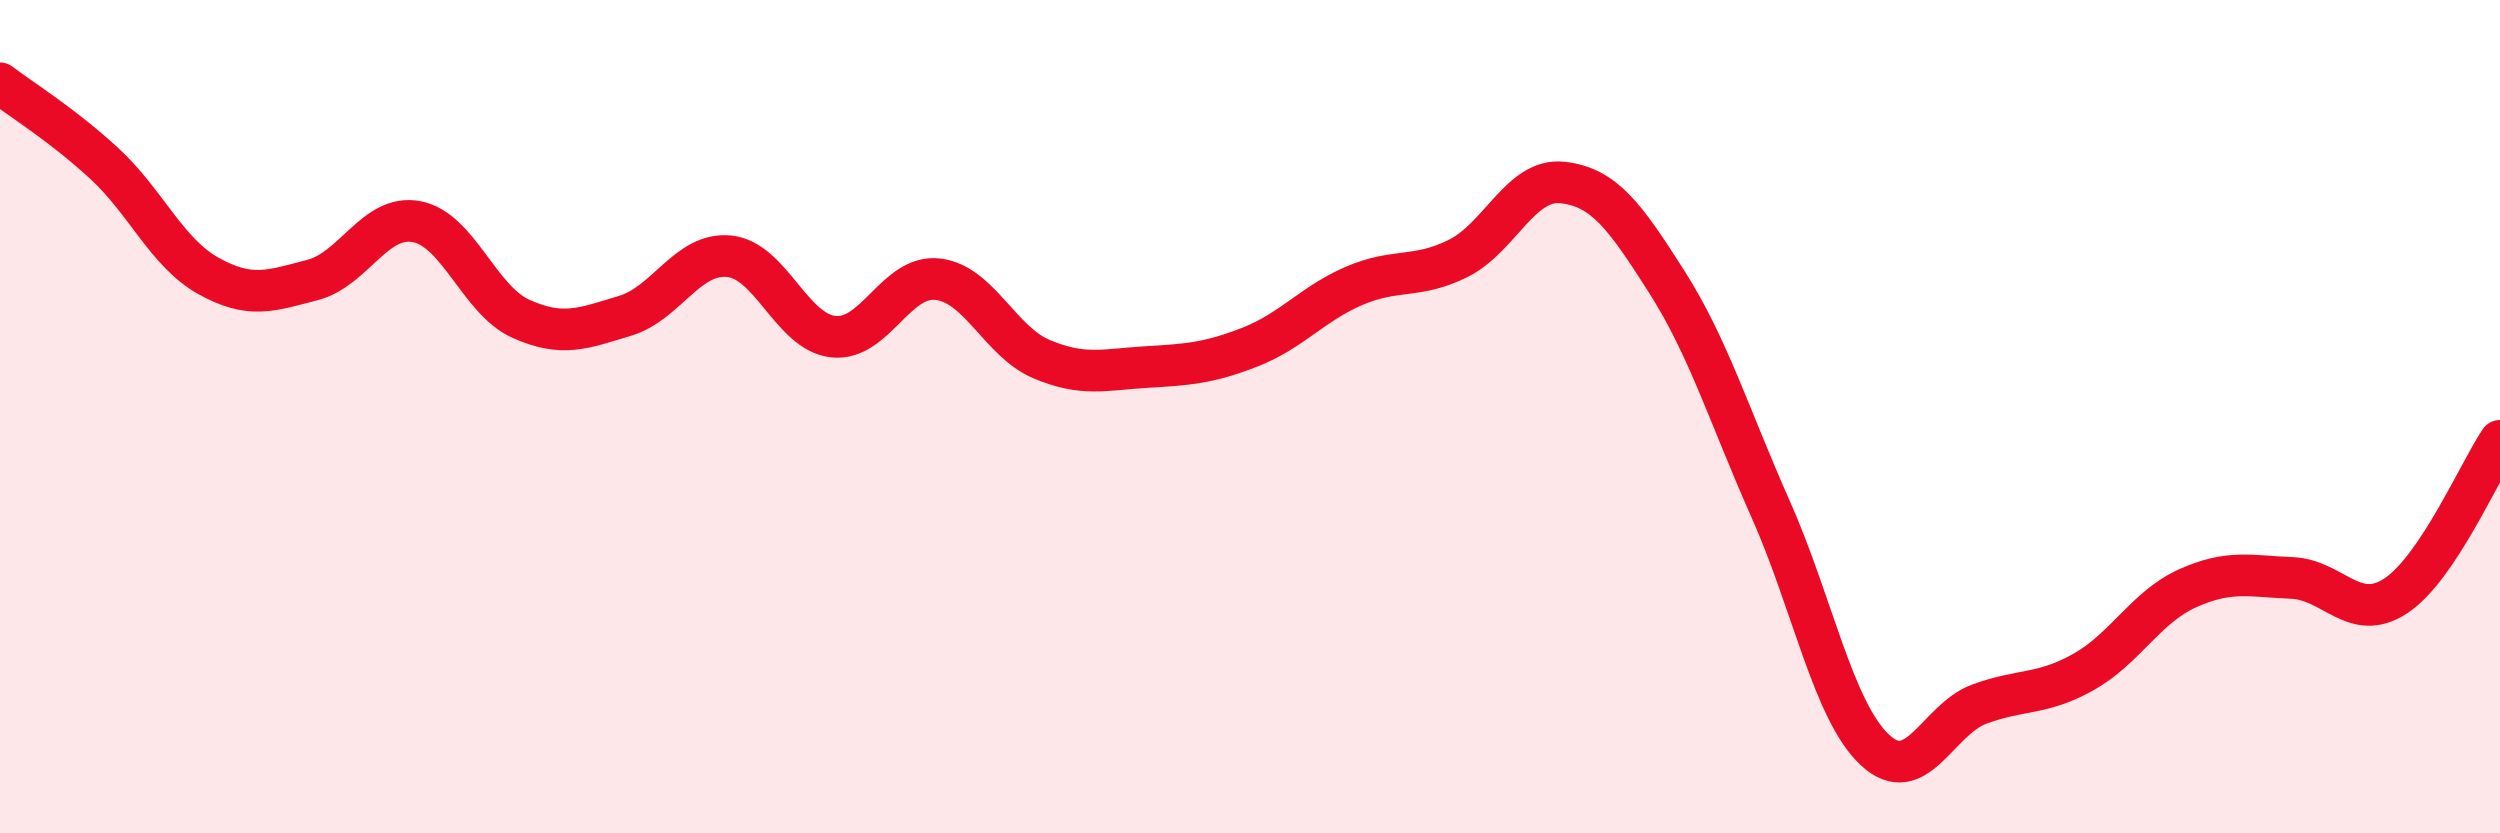 
    <svg width="60" height="20" viewBox="0 0 60 20" xmlns="http://www.w3.org/2000/svg">
      <path
        d="M 0,2 C 0.5,2.38 1.5,3 2.5,3.92 C 3.5,4.84 4,6.06 5,6.62 C 6,7.18 6.5,6.98 7.5,6.72 C 8.5,6.46 9,5.13 10,5.32 C 11,5.51 11.5,7.2 12.5,7.65 C 13.5,8.1 14,7.88 15,7.58 C 16,7.28 16.5,6.05 17.5,6.15 C 18.5,6.25 19,7.97 20,8.08 C 21,8.19 21.5,6.59 22.5,6.7 C 23.5,6.81 24,8.2 25,8.62 C 26,9.04 26.5,8.87 27.5,8.81 C 28.5,8.75 29,8.72 30,8.33 C 31,7.94 31.5,7.29 32.5,6.86 C 33.5,6.43 34,6.7 35,6.2 C 36,5.7 36.5,4.27 37.5,4.38 C 38.5,4.49 39,5.19 40,6.76 C 41,8.33 41.5,9.98 42.5,12.23 C 43.5,14.48 44,17.07 45,18 C 46,18.93 46.5,17.27 47.5,16.9 C 48.5,16.53 49,16.69 50,16.13 C 51,15.57 51.5,14.57 52.5,14.12 C 53.5,13.67 54,13.83 55,13.87 C 56,13.91 56.5,14.96 57.5,14.3 C 58.5,13.64 59.5,11.32 60,10.58L60 20L0 20Z"
        fill="#EB0A25"
        opacity="0.1"
        stroke-linecap="round"
        stroke-linejoin="round"
      />
      <path
        d="M 0,2 C 0.5,2.38 1.5,3 2.5,3.92 C 3.5,4.84 4,6.06 5,6.62 C 6,7.18 6.5,6.98 7.5,6.72 C 8.5,6.46 9,5.13 10,5.32 C 11,5.51 11.5,7.2 12.5,7.65 C 13.5,8.1 14,7.88 15,7.58 C 16,7.28 16.5,6.05 17.5,6.15 C 18.5,6.25 19,7.97 20,8.08 C 21,8.19 21.5,6.59 22.5,6.7 C 23.5,6.81 24,8.2 25,8.62 C 26,9.04 26.5,8.87 27.5,8.81 C 28.5,8.75 29,8.72 30,8.33 C 31,7.94 31.5,7.29 32.5,6.86 C 33.5,6.43 34,6.7 35,6.2 C 36,5.7 36.5,4.27 37.5,4.38 C 38.5,4.49 39,5.19 40,6.76 C 41,8.33 41.5,9.98 42.5,12.23 C 43.5,14.48 44,17.07 45,18 C 46,18.93 46.5,17.27 47.5,16.9 C 48.5,16.53 49,16.69 50,16.13 C 51,15.57 51.5,14.57 52.5,14.12 C 53.5,13.67 54,13.83 55,13.87 C 56,13.91 56.5,14.96 57.5,14.3 C 58.5,13.64 59.5,11.32 60,10.58"
        stroke="#EB0A25"
        stroke-width="1"
        fill="none"
        stroke-linecap="round"
        stroke-linejoin="round"
      />
    </svg>
  